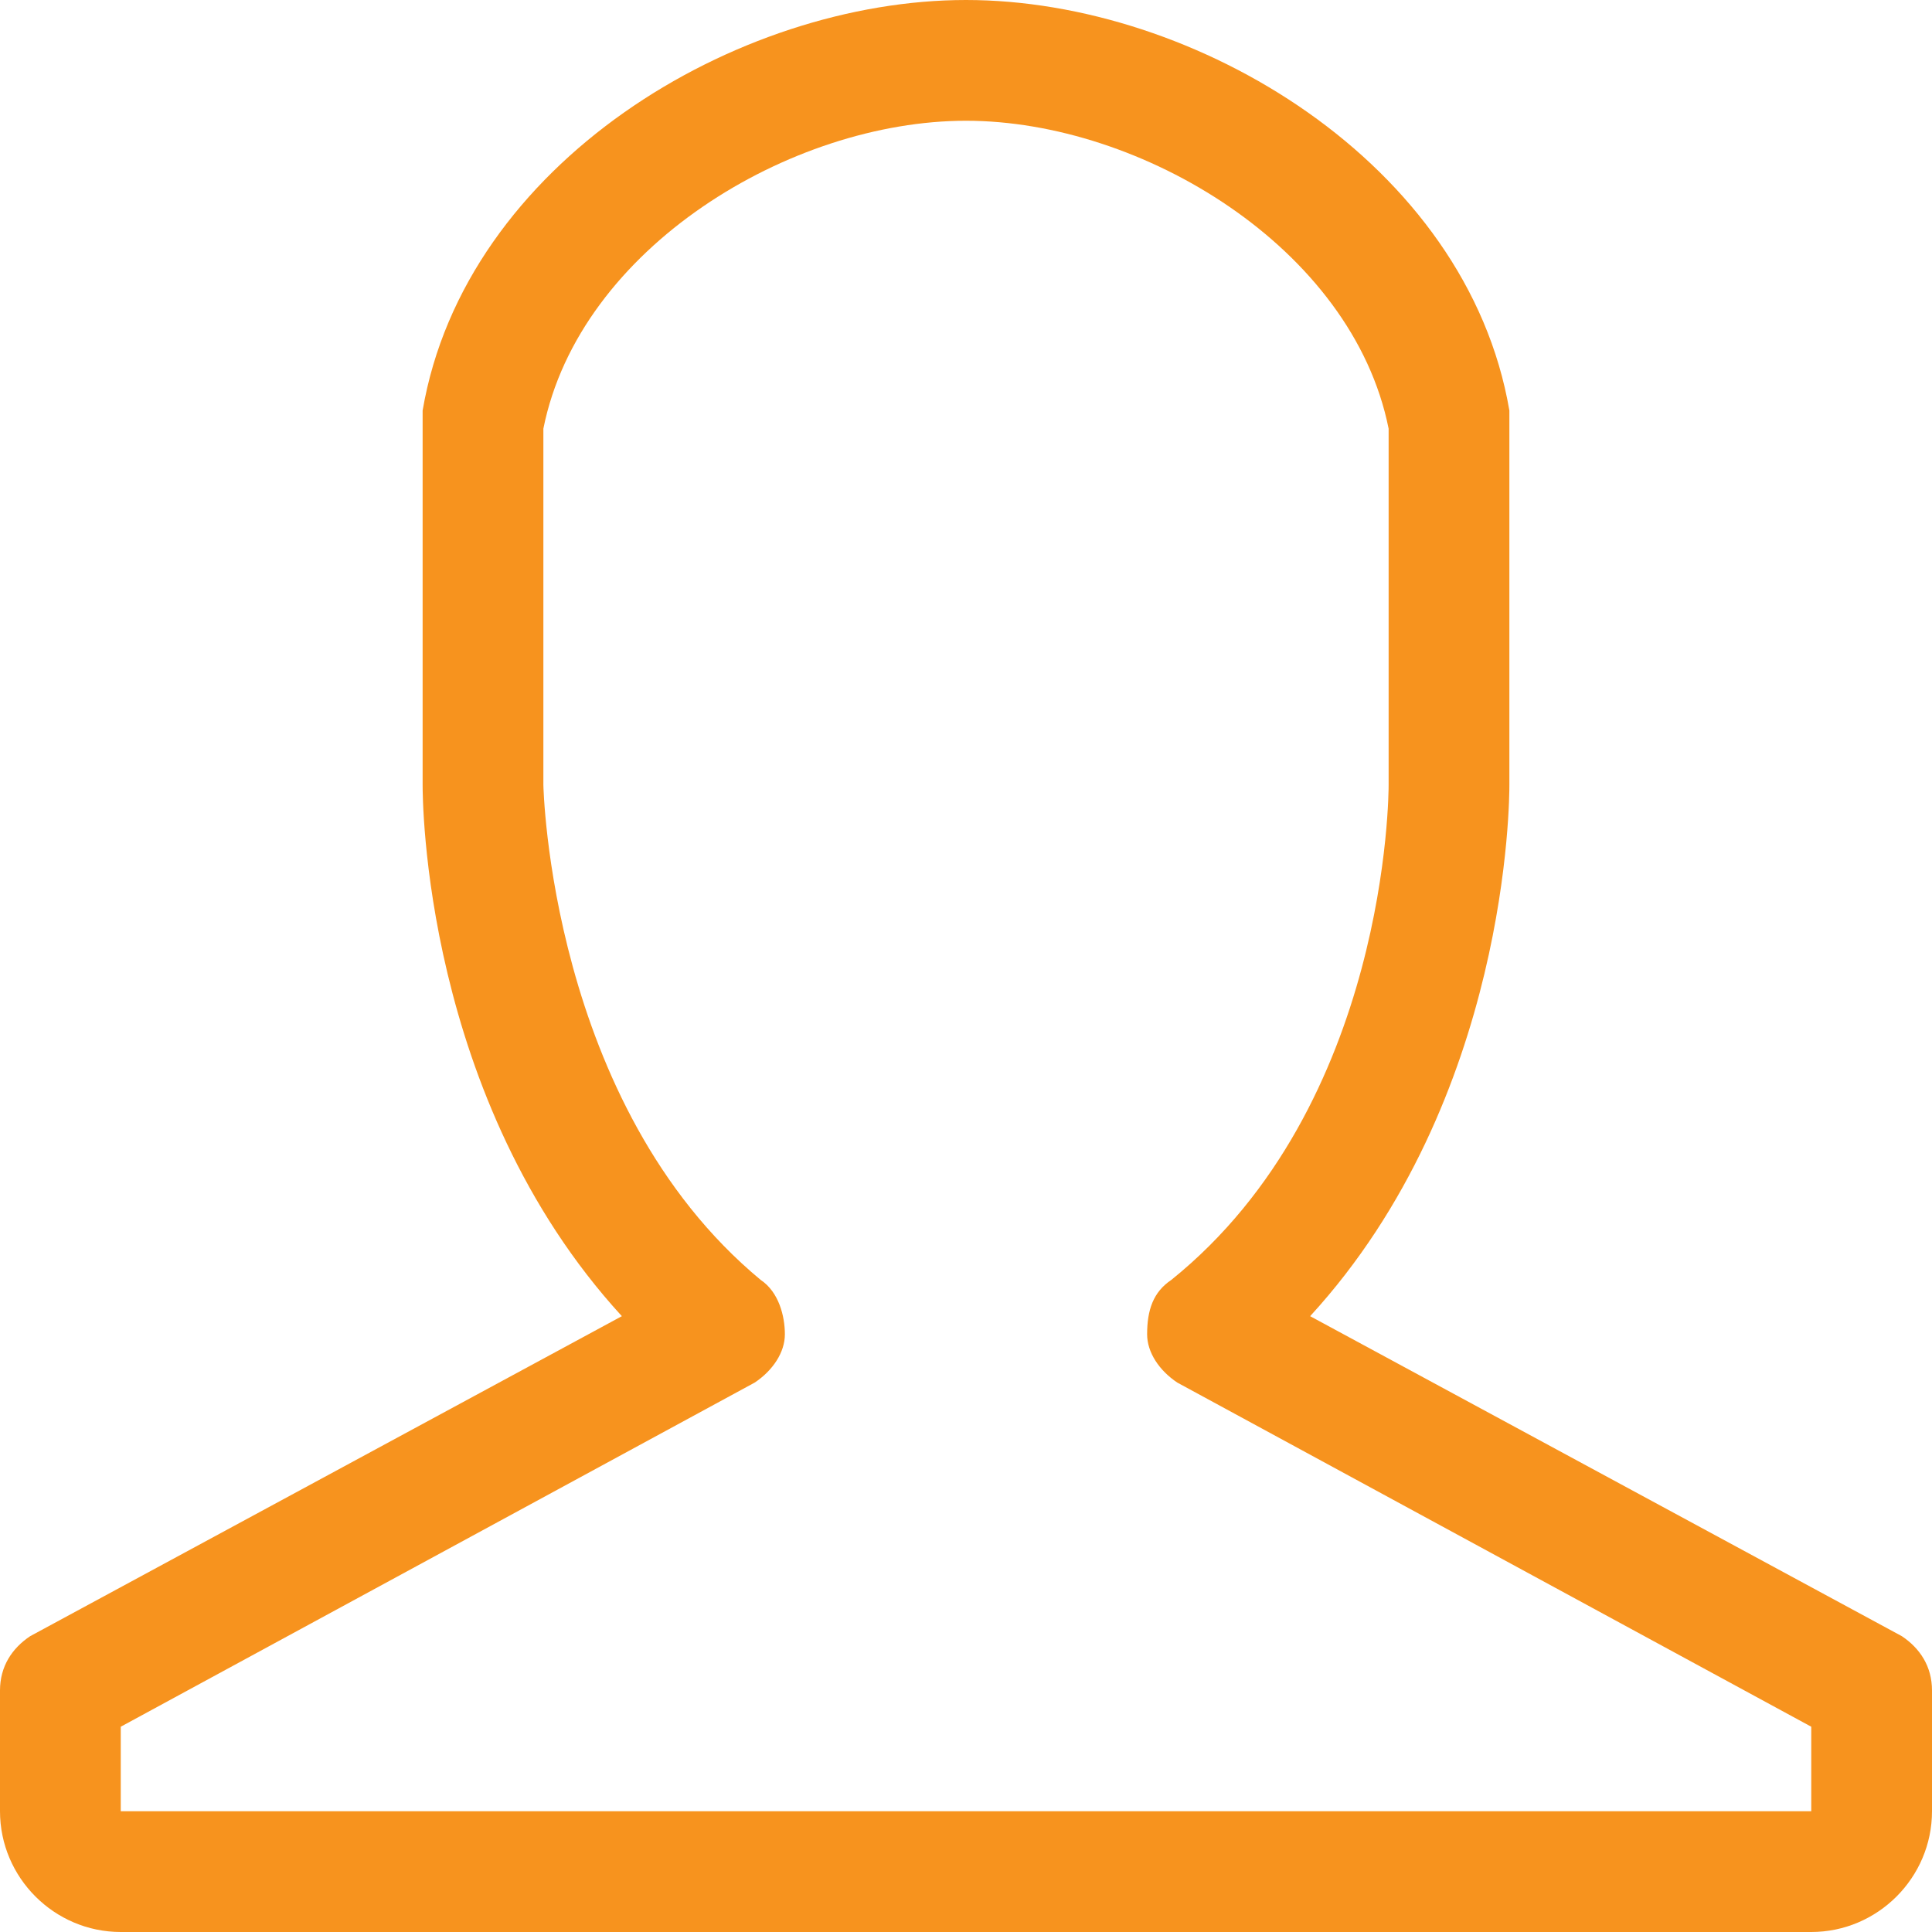 <?xml version="1.0" encoding="utf-8"?>
<!-- Generator: Adobe Illustrator 22.0.1, SVG Export Plug-In . SVG Version: 6.00 Build 0)  -->
<svg version="1.1" id="male-user_1_" xmlns="http://www.w3.org/2000/svg" xmlns:xlink="http://www.w3.org/1999/xlink" x="0px"
	 y="0px" viewBox="0 0 32 32" style="enable-background:new 0 0 32 32;" xml:space="preserve">
<style type="text/css">
	.st0{fill:#F7931E;}
</style>
<g id="male-user">
	<g>
		<path class="st0" d="M31.5,27.1l-9.8-5.3C25,18.2,25,13.2,25,13l0-6c0-0.1,0-0.1,0-0.2C24.3,2.7,19.8,0,16,0h0
			c-3.8,0-8.3,2.7-9,6.8C7,6.9,7,6.9,7,7l0,6c0,0.2,0,5.2,3.3,8.8l-9.8,5.3C0.2,27.3,0,27.6,0,28v2c0,1.1,0.9,2,2,2h28
			c1.1,0,2-0.9,2-2v-2C32,27.6,31.8,27.3,31.5,27.1z M30,30H2v-1.4l10.5-5.7c0.3-0.2,0.5-0.5,0.5-0.8c0-0.3-0.1-0.7-0.4-0.9
			C9.1,18.3,9,13,9,13l0-5.9c0.6-3,4.1-5.1,7-5.1c2.9,0,6.4,2.1,7,5.1l0,5.9c0,0.1,0,5.3-3.6,8.2c-0.3,0.2-0.4,0.5-0.4,0.9
			c0,0.3,0.2,0.6,0.5,0.8L30,28.6L30,30z"/>
	</g>
</g>
</svg>
